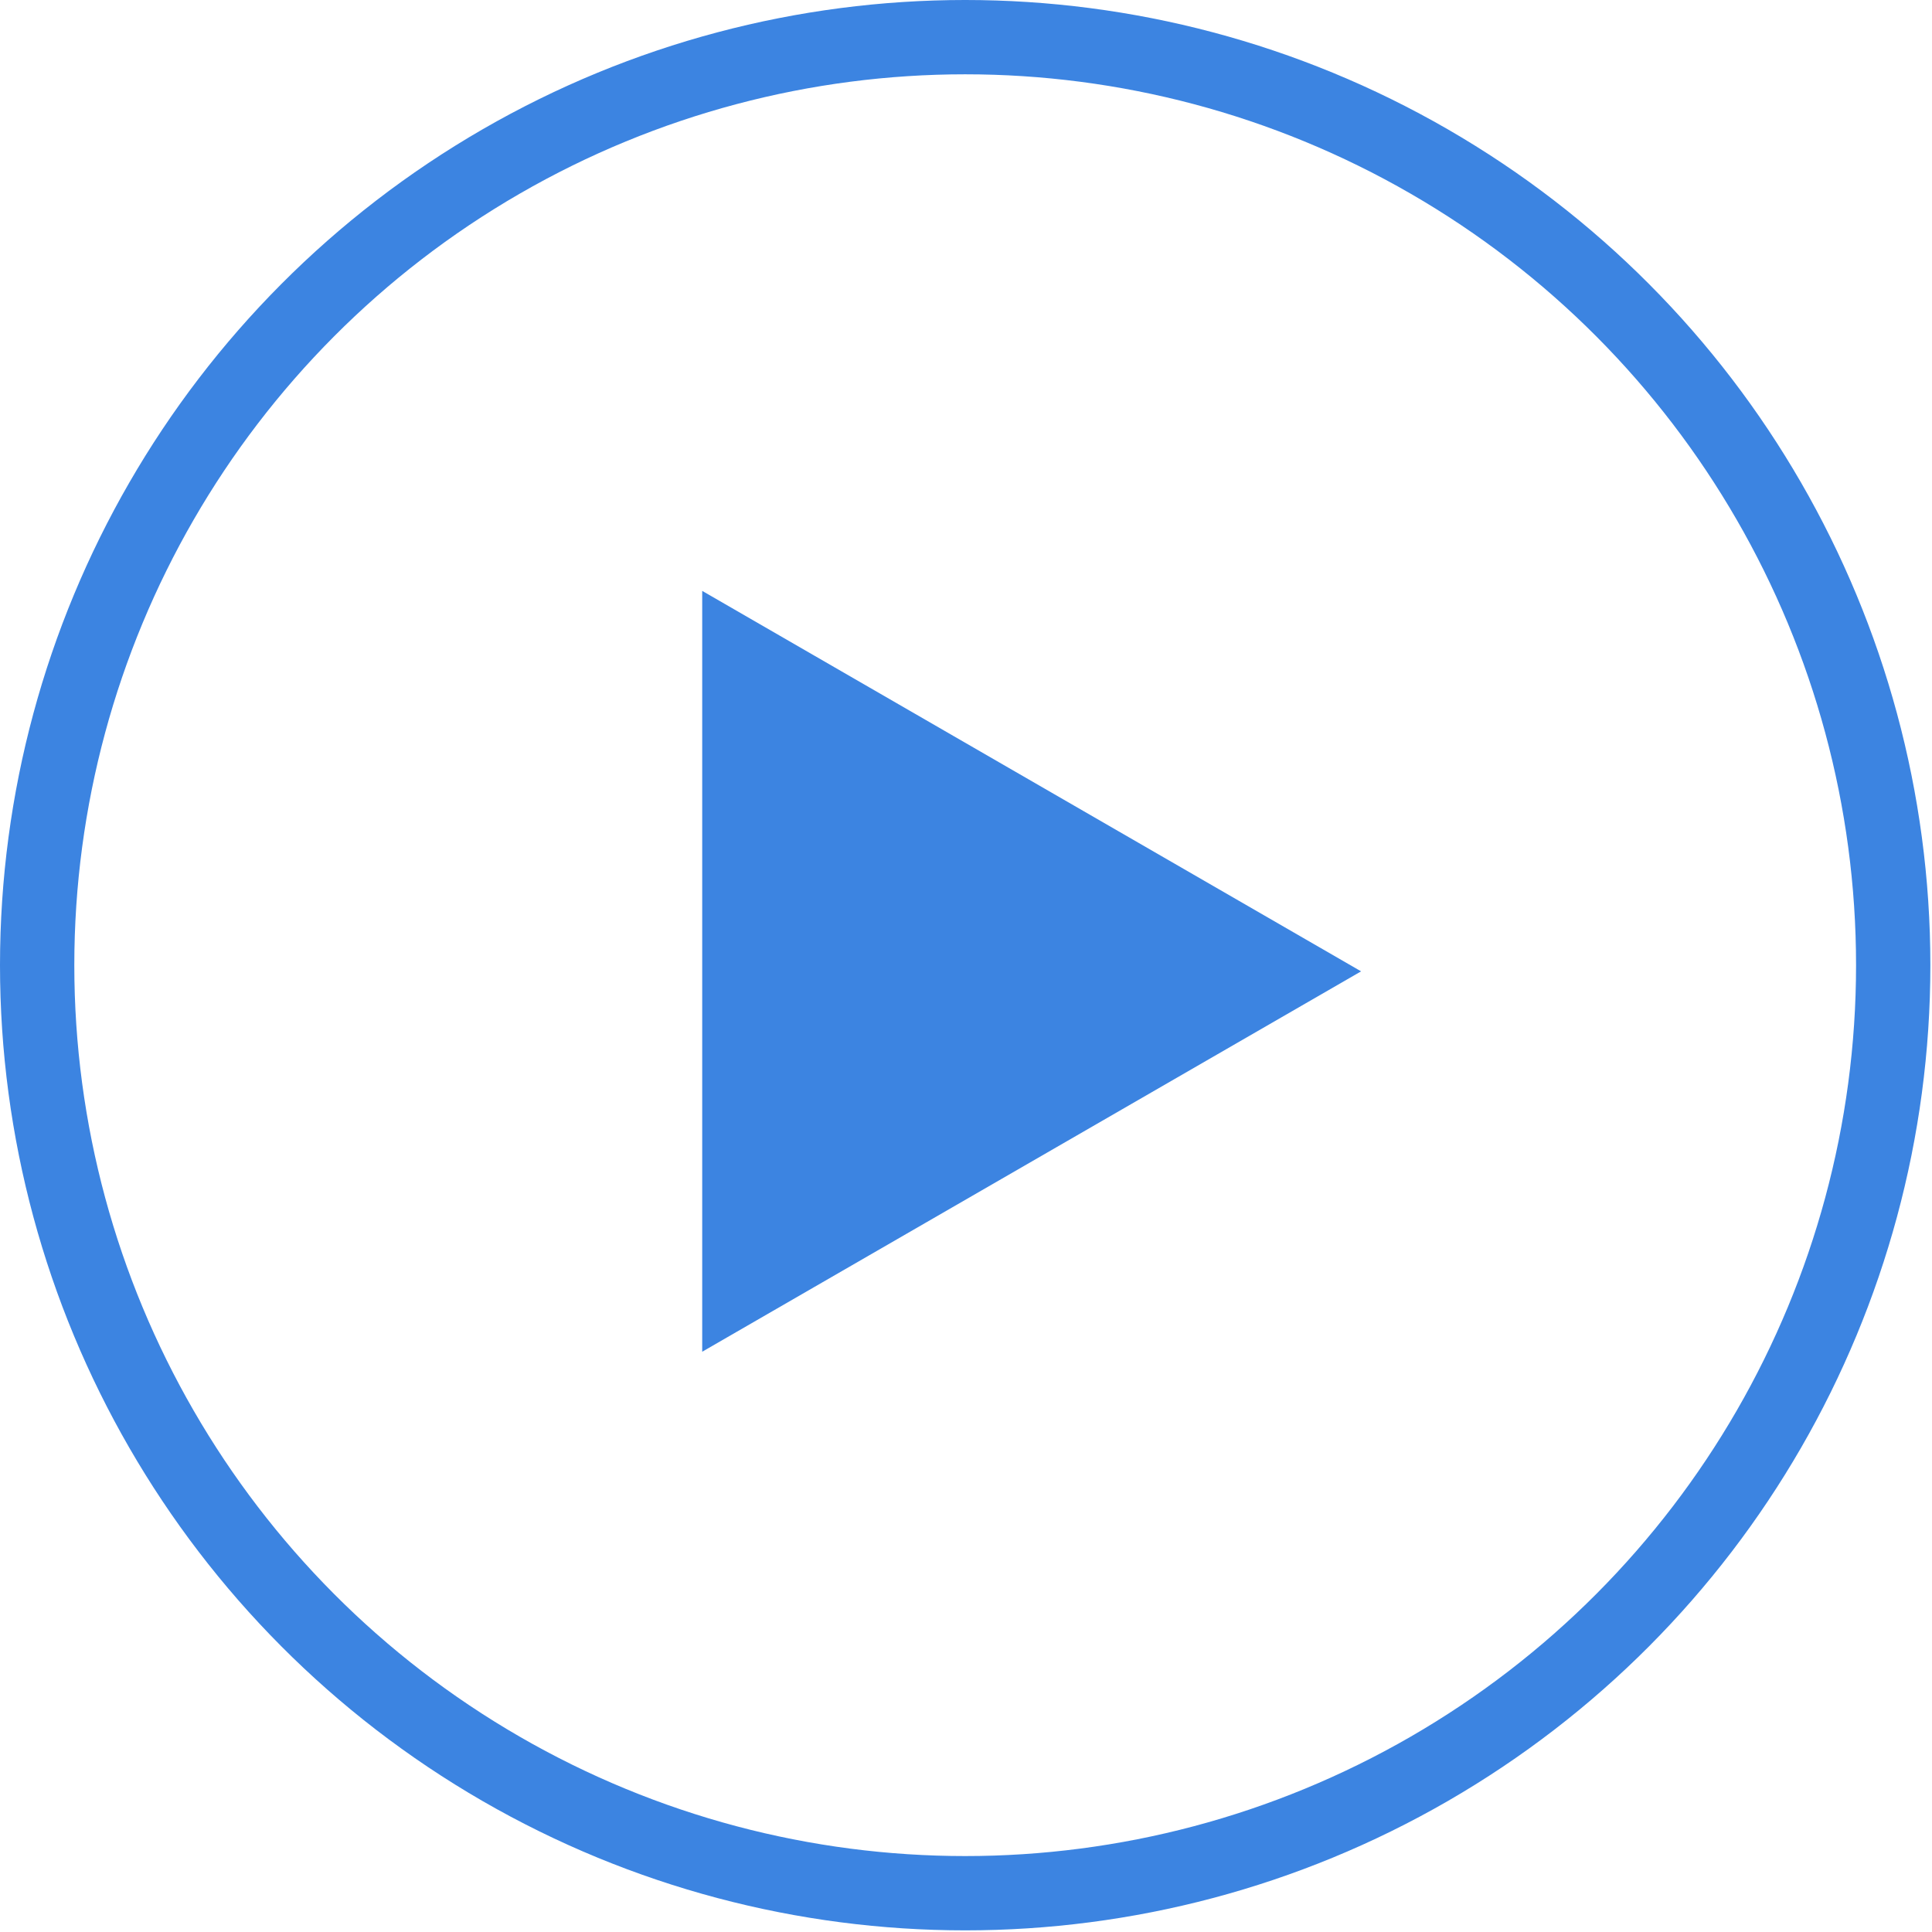 <svg width="26" height="26" viewBox="0 0 26 26" fill="none" xmlns="http://www.w3.org/2000/svg">
<circle cx="12.989" cy="12.989" r="12.489" stroke="#3C84E1"/>
<path d="M9.95 8.818L17.317 13.072L9.95 17.325L9.95 8.818Z" fill="#3C84E1" stroke="#3C84E1"/>
</svg>
